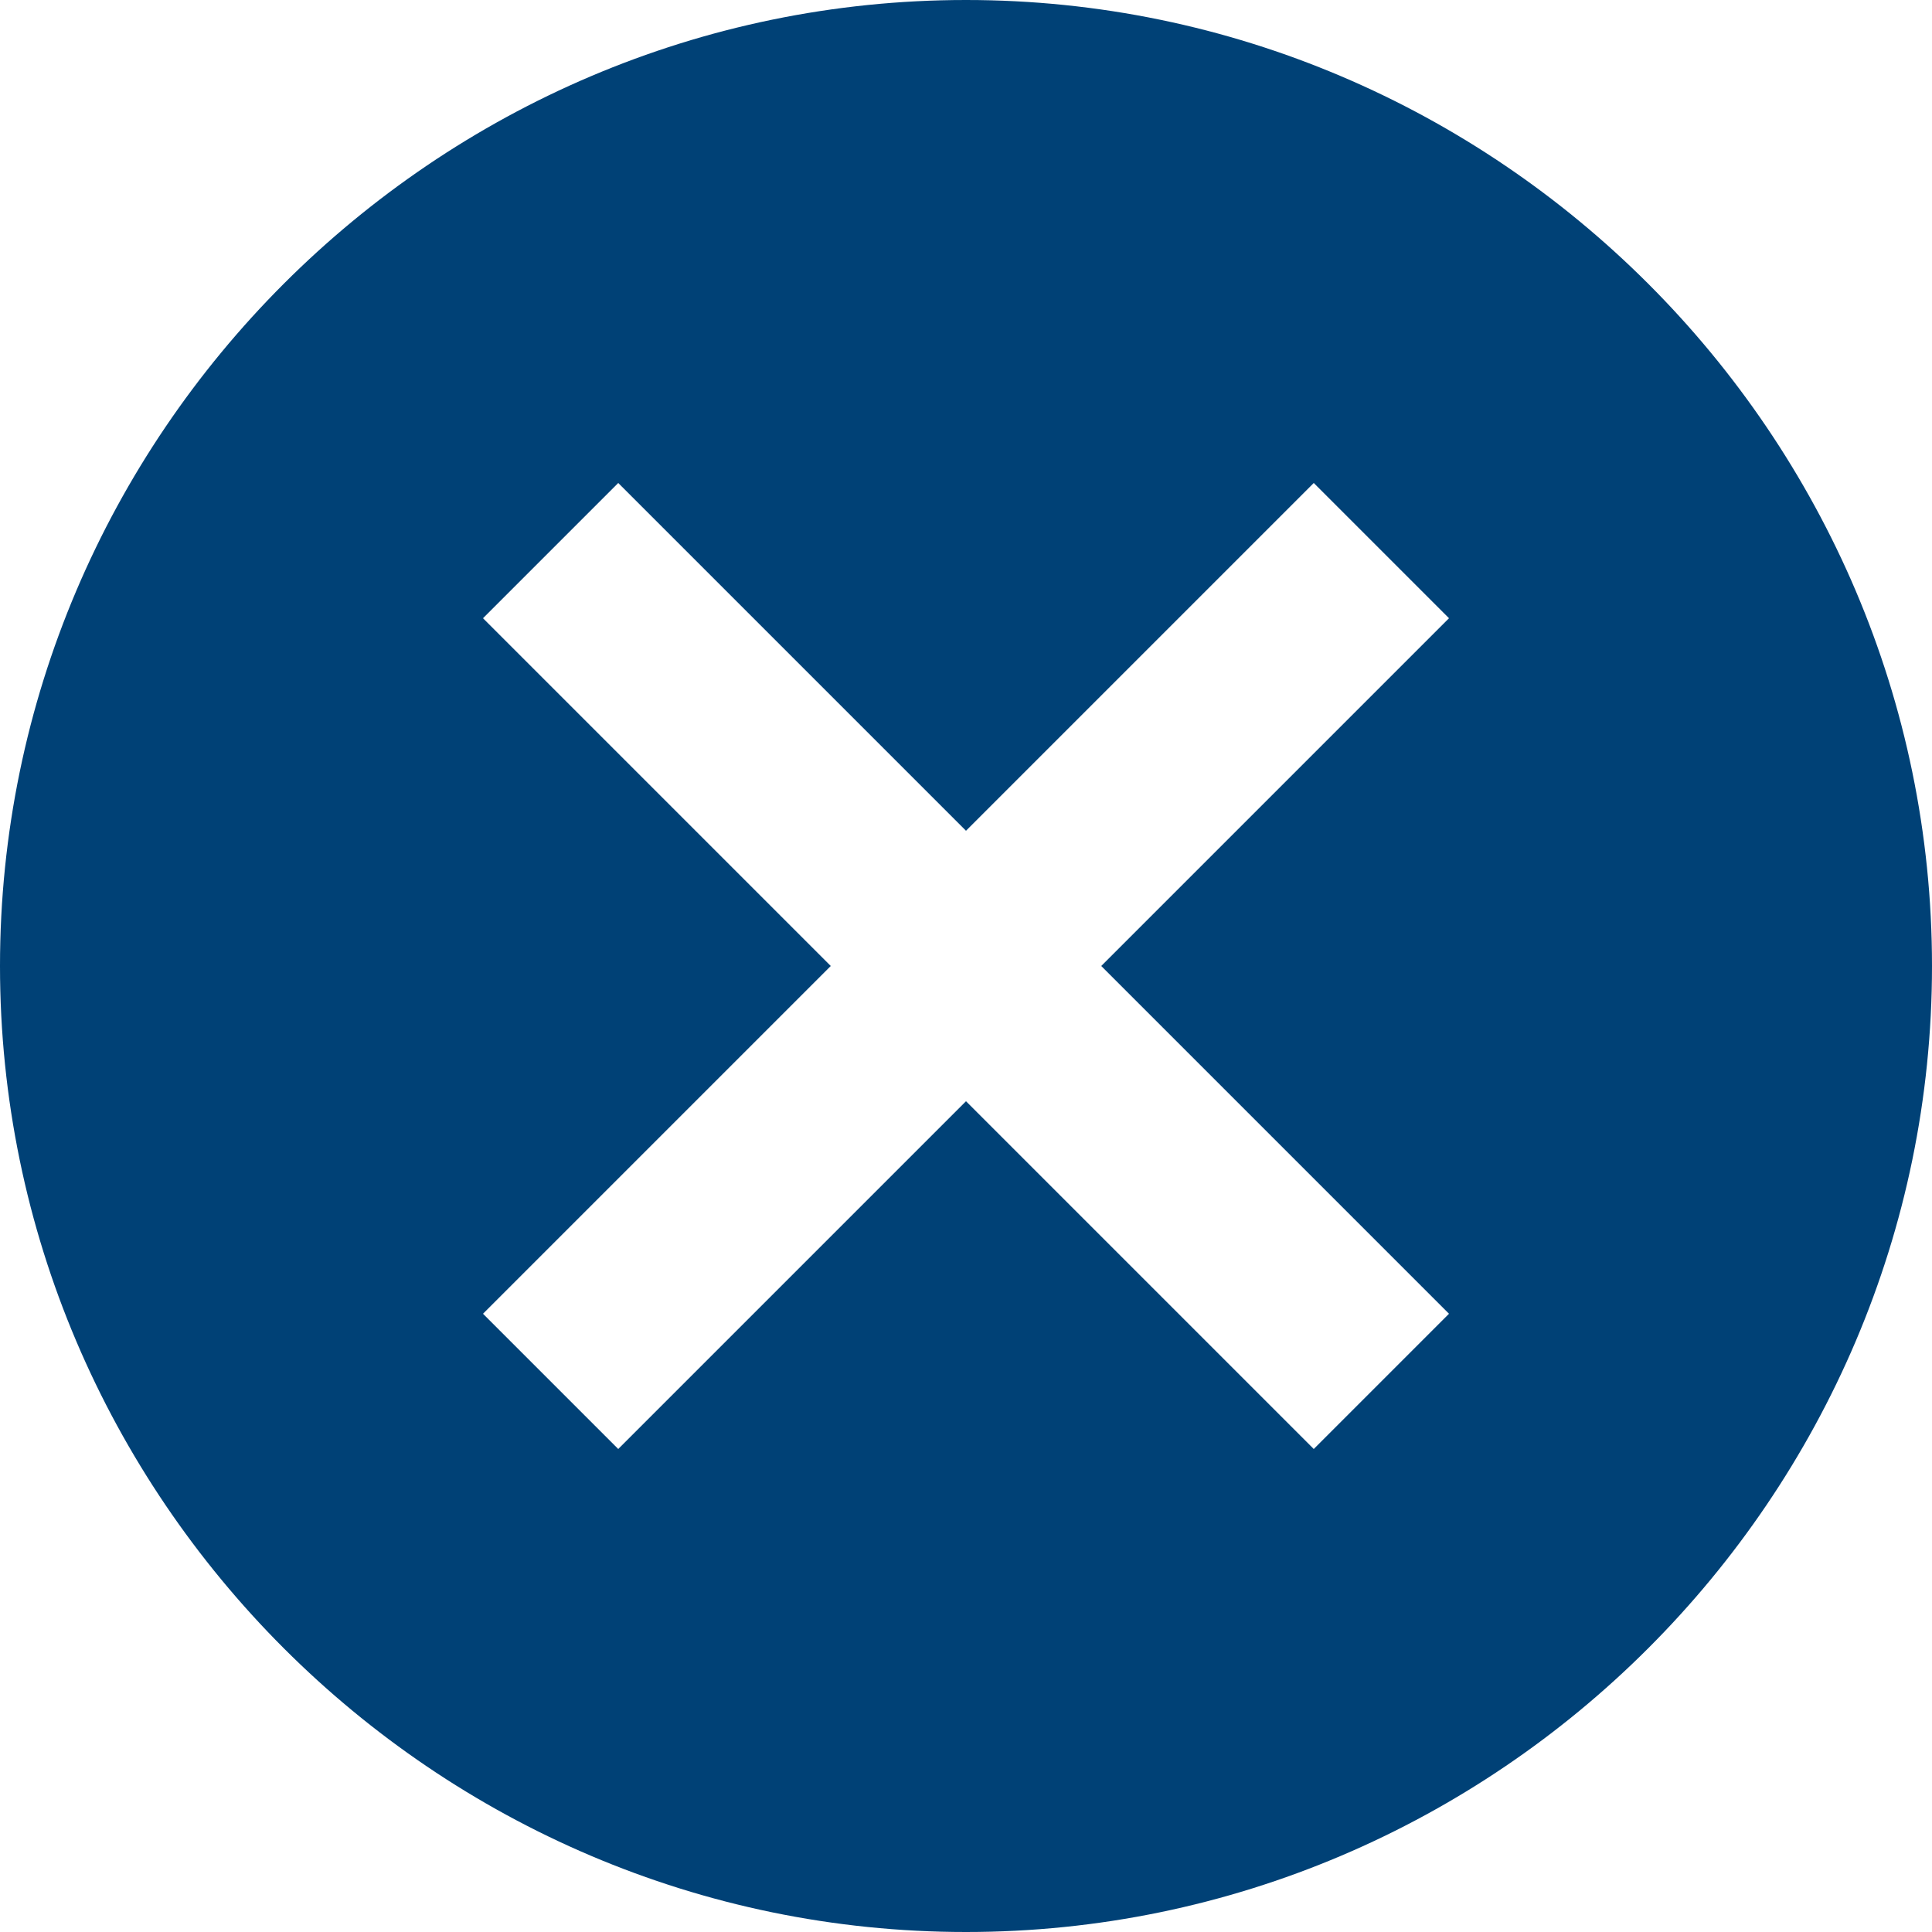 <?xml version="1.0" encoding="UTF-8" standalone="no"?>
<svg width="30px" height="30px" viewBox="0 0 30 30" version="1.1" xmlns="http://www.w3.org/2000/svg" xmlns:xlink="http://www.w3.org/1999/xlink">
    <!-- Generator: Sketch 44.1 (41455) - http://www.bohemiancoding.com/sketch -->
    <title>Shape</title>
    <desc>Created with Sketch.</desc>
    <defs></defs>
    <g id="Wireframes-1" stroke="none" stroke-width="1" fill="none" fill-rule="evenodd">
        <g id="TRS---Homepage-login" transform="translate(-930, -170)" fill="#004176">
            <g id="Modal">
                <path d="M945,170 C936.75,170 930,176.75 930,185 C930,193.25 936.75,200 945,200 C953.25,200 960,193.25 960,185 C960,176.75 953.25,170 945,170 L945,170 Z M952.5,190.4 L950.4,192.5 L945,187.1 L939.6,192.5 L937.5,190.4 L942.9,185 L937.5,179.6 L939.6,177.5 L945,182.9 L950.4,177.5 L952.5,179.6 L947.1,185 L952.5,190.4 L952.5,190.4 Z" id="Shape"></path>
            </g>
        </g>
    </g>
</svg>